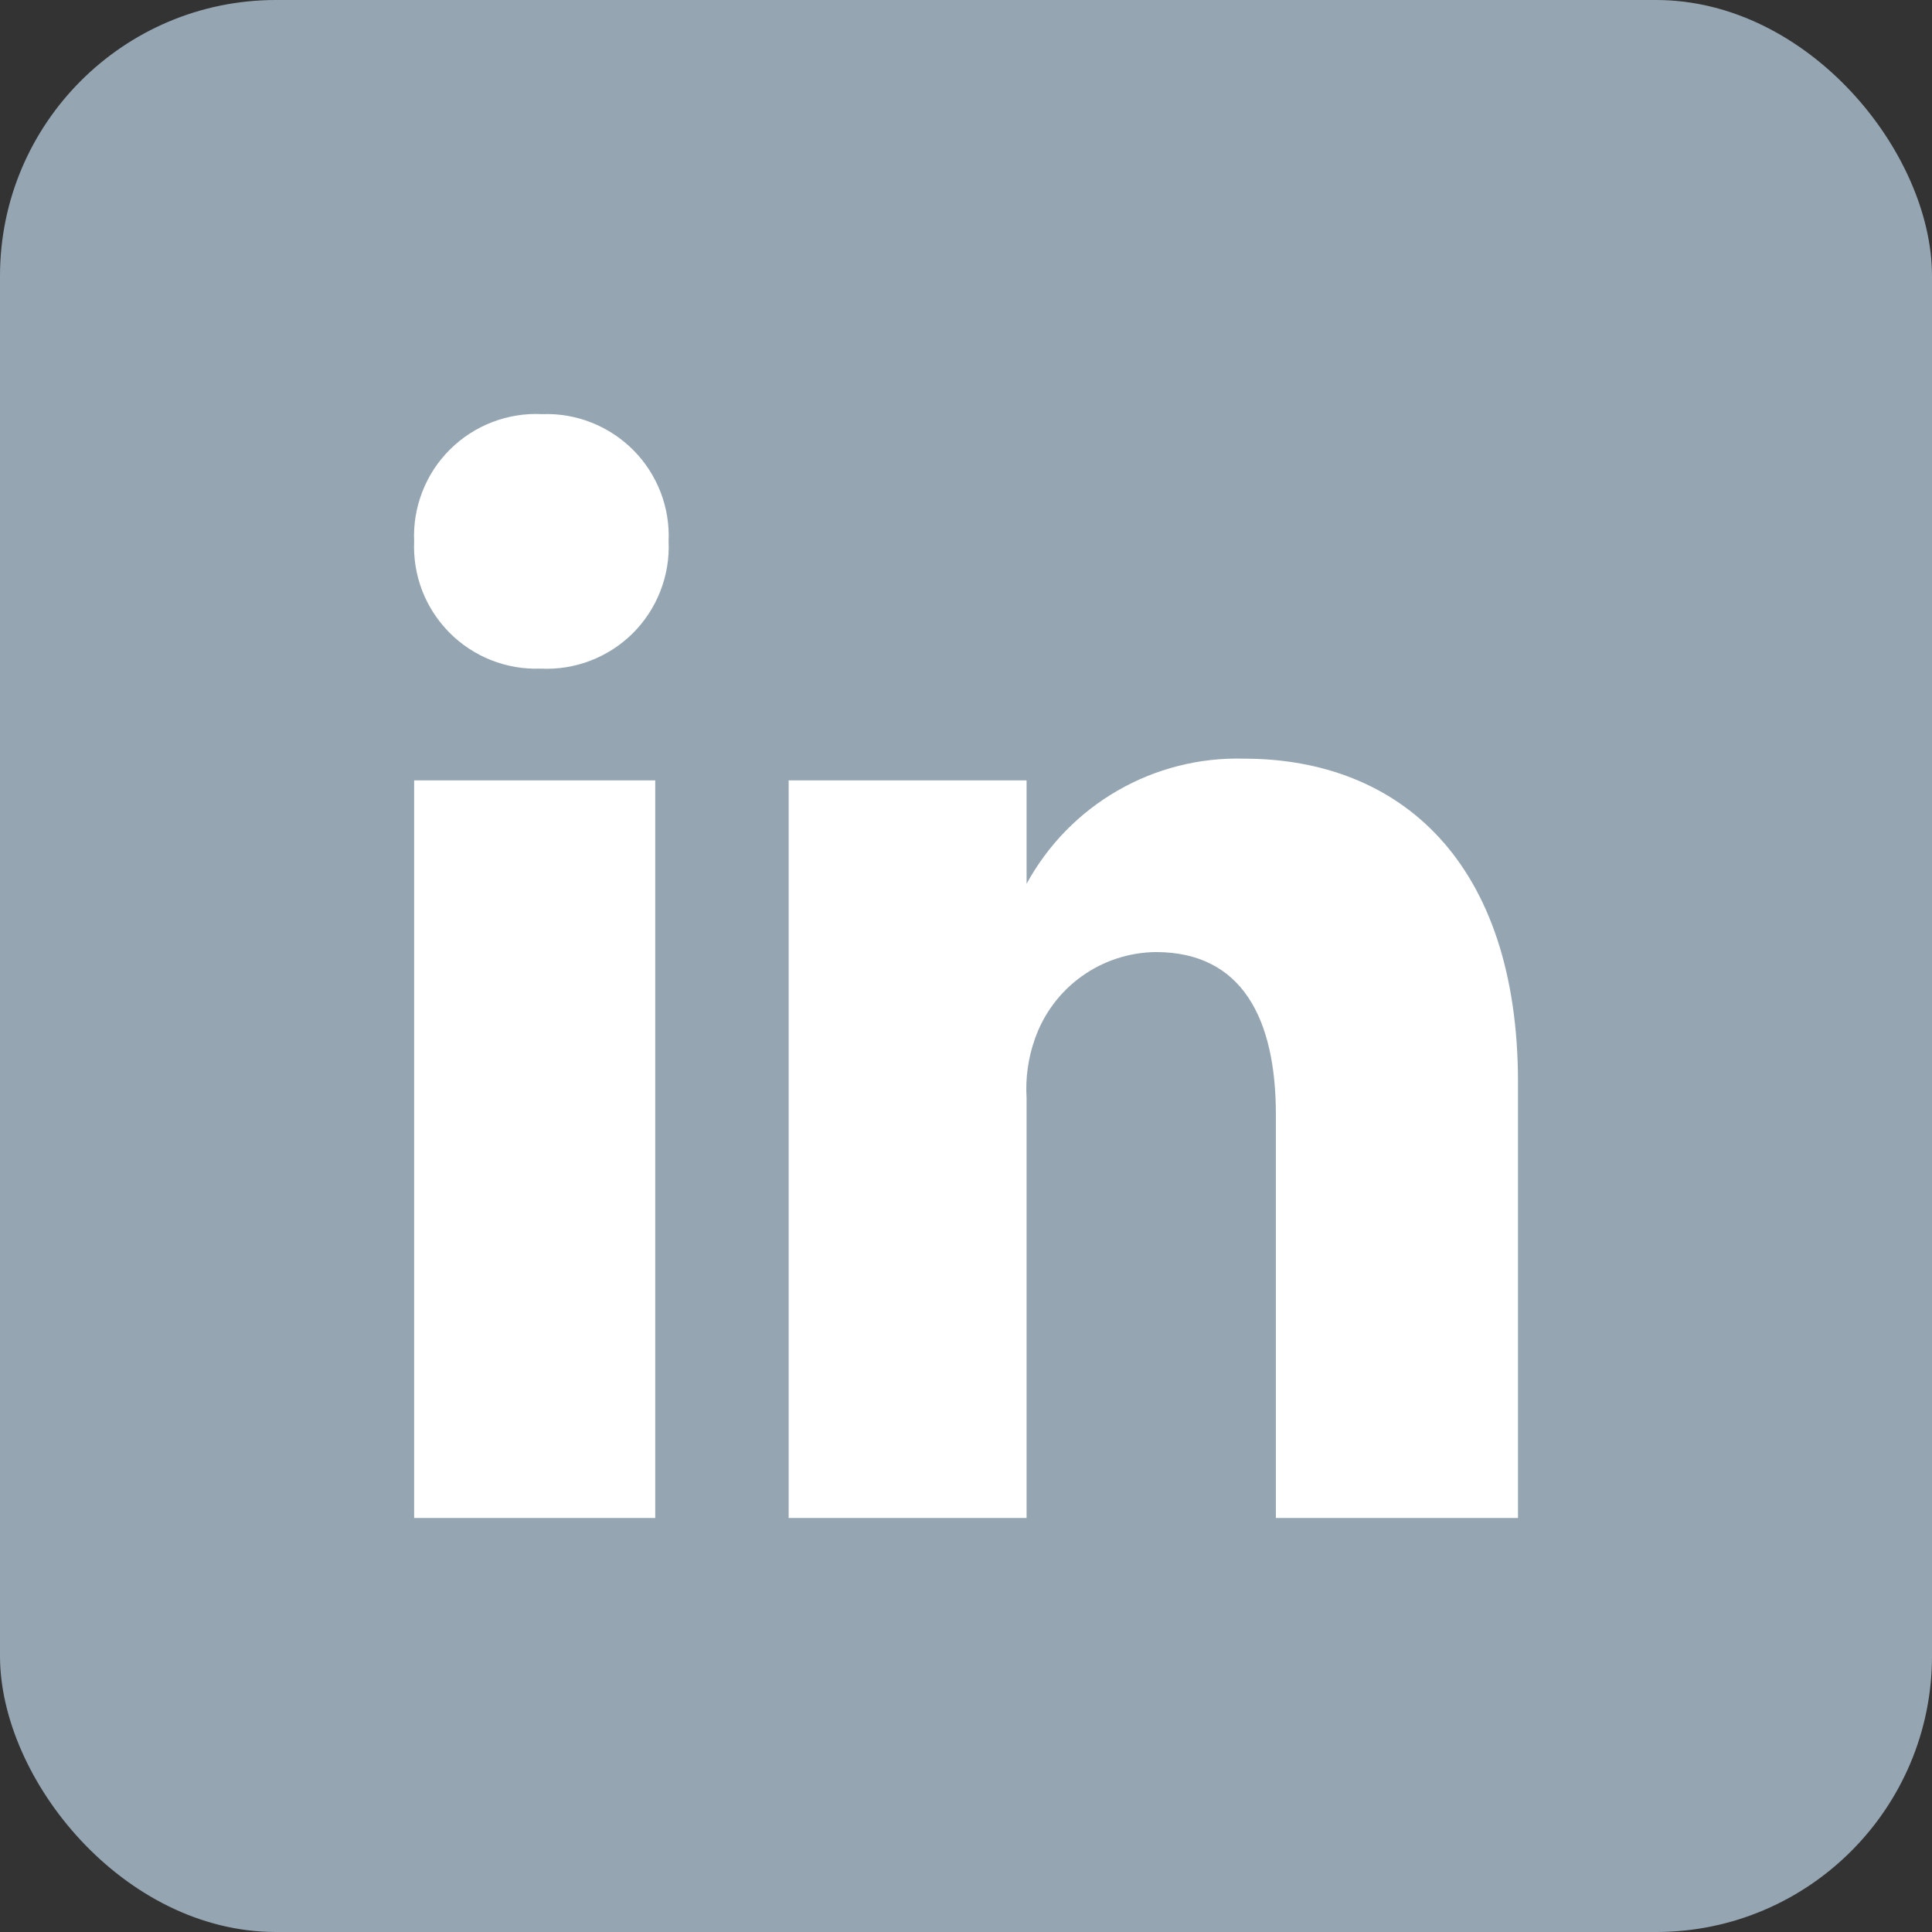 <svg width="28" height="28" viewBox="0 0 28 28" fill="none" xmlns="http://www.w3.org/2000/svg">
<rect x="0" y="0" width="28" height="28" fill="#333333" stroke="none"/>
<rect width="28" height="28" rx="4" fill="#95A6B2"/>
<path fill-rule="evenodd" clip-rule="evenodd" d="M9.496 22H6.002V11.31H9.496V22ZM7.831 9.69C7.587 9.699 7.345 9.657 7.117 9.567C6.891 9.477 6.685 9.342 6.513 9.168C6.342 8.995 6.207 8.788 6.119 8.561C6.031 8.333 5.992 8.09 6.002 7.846C5.991 7.6 6.032 7.354 6.122 7.124C6.211 6.894 6.348 6.686 6.523 6.513C6.698 6.339 6.908 6.204 7.138 6.116C7.369 6.028 7.615 5.989 7.861 6.002C8.105 5.993 8.348 6.035 8.574 6.125C8.801 6.215 9.007 6.351 9.179 6.524C9.351 6.697 9.485 6.904 9.573 7.131C9.661 7.359 9.701 7.602 9.69 7.846C9.701 8.092 9.66 8.338 9.57 8.568C9.48 8.798 9.344 9.006 9.169 9.18C8.994 9.353 8.784 9.488 8.554 9.576C8.324 9.664 8.077 9.703 7.831 9.69ZM22 22H18.491V16.153C18.491 14.758 17.997 13.798 16.752 13.798C16.366 13.802 15.989 13.925 15.676 14.15C15.361 14.376 15.125 14.693 14.998 15.058C14.901 15.332 14.86 15.623 14.878 15.913V22H11.43V11.31H14.878V12.809C15.185 12.246 15.641 11.778 16.197 11.458C16.752 11.138 17.386 10.977 18.027 10.995C20.291 10.995 22 12.494 22 15.688V22Z" fill="white"/>
</svg>

